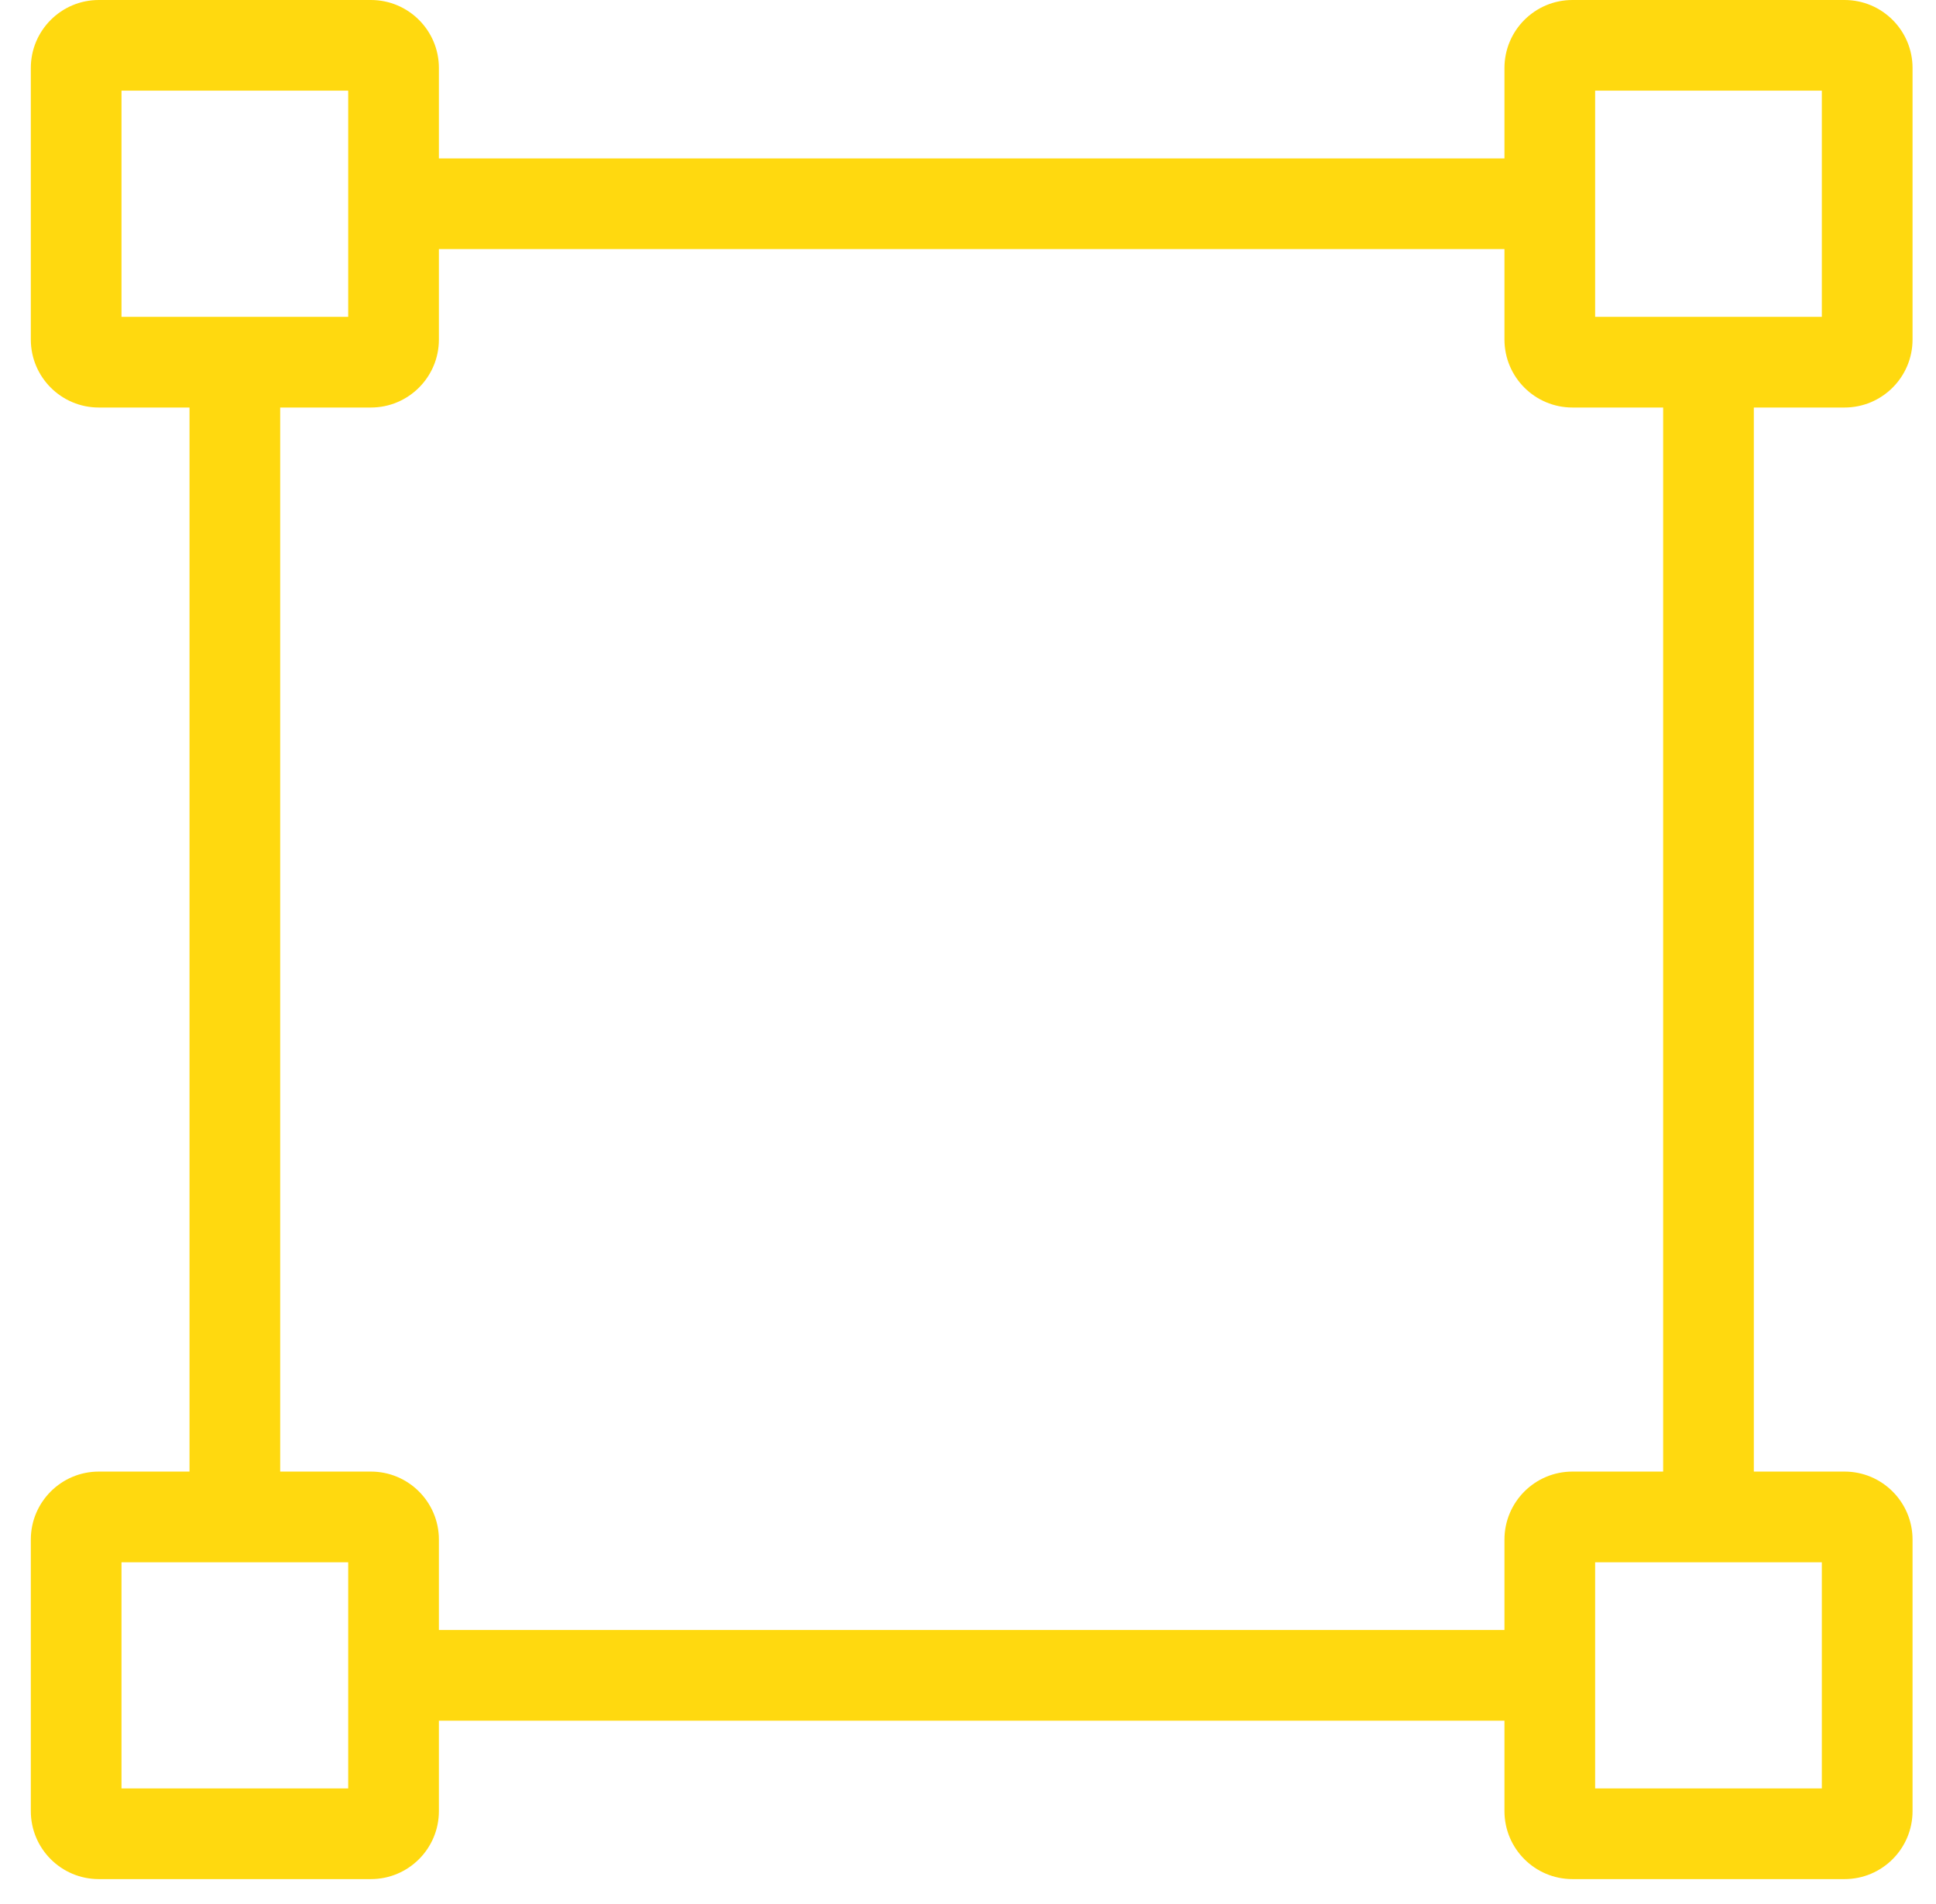<svg width="61" height="60" viewBox="0 0 61 60" fill="none" xmlns="http://www.w3.org/2000/svg">
<path fill-rule="evenodd" clip-rule="evenodd" d="M3.114 0C1.93 0 0.971 0.959 0.971 2.143V10.699C0.971 11.883 1.93 12.842 3.114 12.842H5.971V46.373H3.114C1.93 46.373 0.971 47.333 0.971 48.516V57.072C0.971 58.256 1.93 59.215 3.114 59.215H11.686C12.869 59.215 13.829 58.256 13.829 57.072V54.223H47.403V57.072C47.403 58.256 48.362 59.215 49.546 59.215H58.118C59.301 59.215 60.261 58.256 60.261 57.072V48.516C60.261 47.333 59.301 46.373 58.118 46.373H55.26V12.842H58.118C59.301 12.842 60.261 11.883 60.261 10.699V2.143C60.261 0.959 59.301 0 58.118 0H49.546C48.362 0 47.403 0.959 47.403 2.143V4.992H13.829V2.143C13.829 0.959 12.869 0 11.686 0H3.114ZM3.828 2.857V9.985H10.971V2.857H3.828ZM52.403 46.373V12.842H49.546C48.362 12.842 47.403 11.883 47.403 10.699V7.849H13.829V10.699C13.829 11.883 12.869 12.842 11.686 12.842H8.828V46.373H11.686C12.869 46.373 13.829 47.333 13.829 48.516V51.366H47.403V48.516C47.403 47.333 48.362 46.373 49.546 46.373H52.403ZM3.828 56.358V49.231H10.971V56.358H3.828ZM50.26 2.857V9.985H57.403V2.857H50.26ZM50.26 56.358V49.231H57.403V56.358H50.26Z" fill="#FFD90F"/>
</svg>
